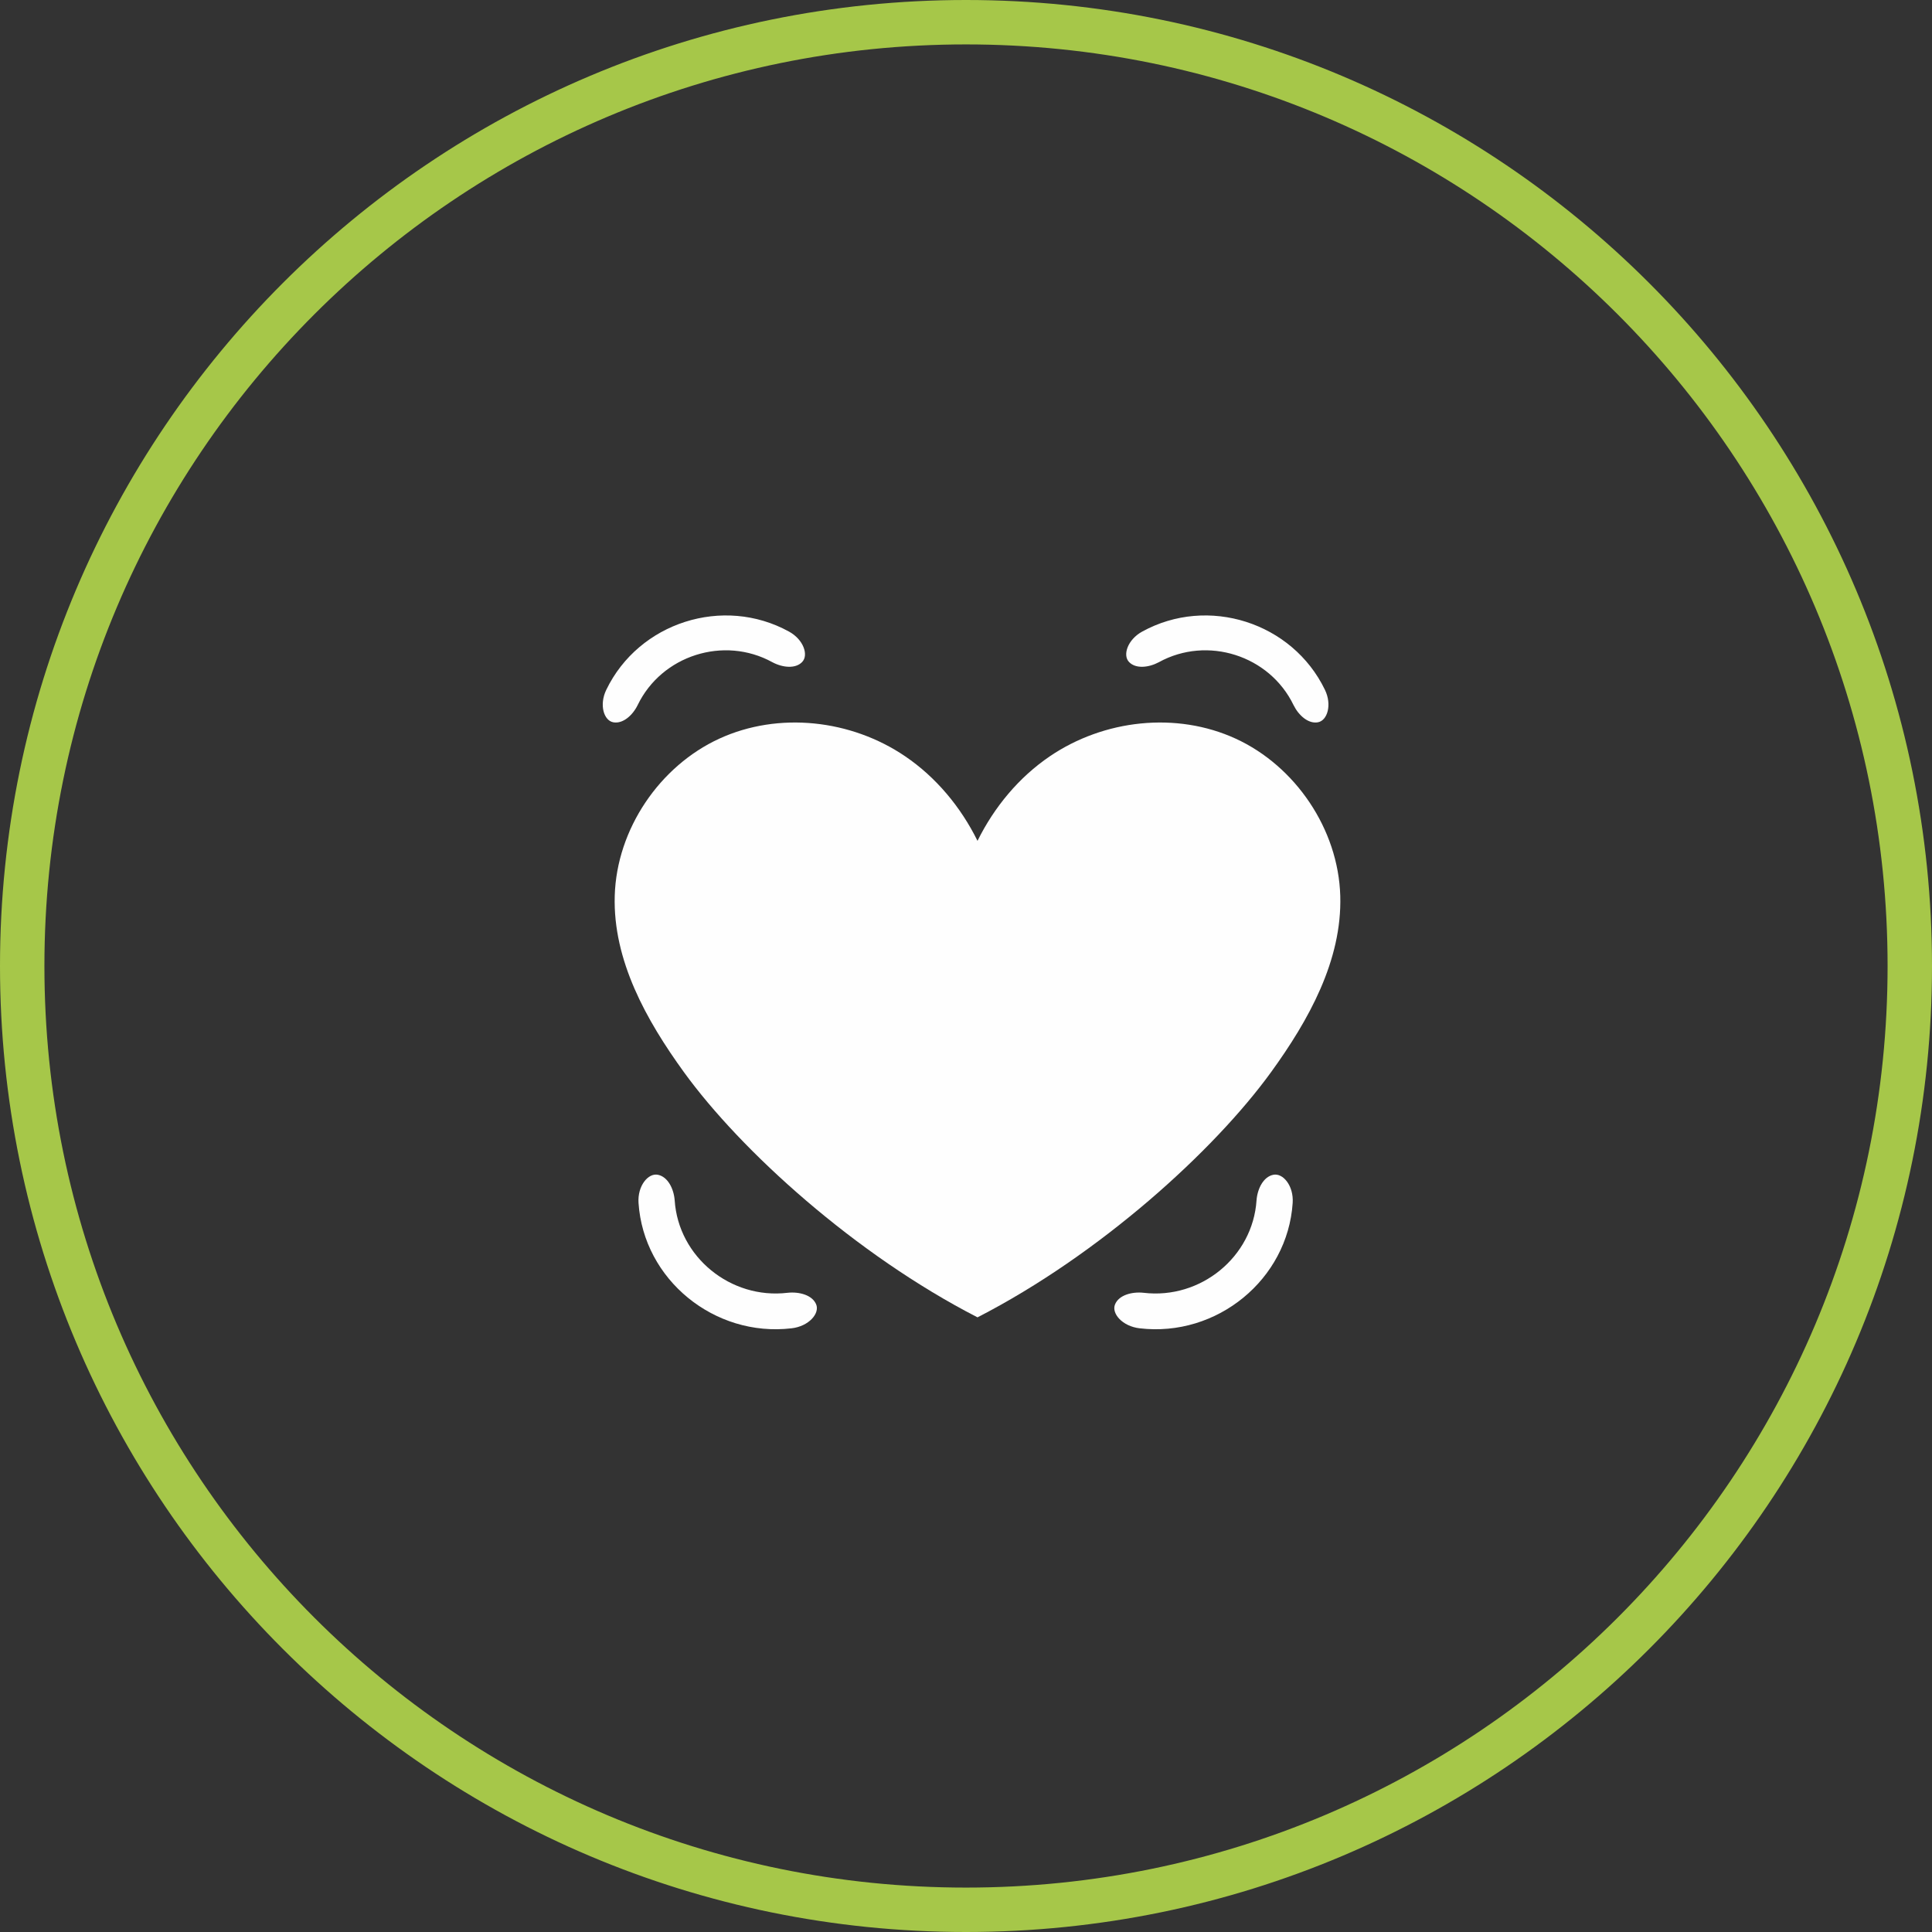 <svg width="174px" height="174px" viewBox="0 0 174 174" version="1.1" xmlns="http://www.w3.org/2000/svg" xmlns:xlink="http://www.w3.org/1999/xlink">
    <rect x="0" y="0" width="174" height="174" fill="#333333" stroke="none"/>
    <title>Group 5</title>
    <defs>
        <polygon id="path-1" points="0 0 25.714 0 25.714 12.857 0 12.857"></polygon>
        <polygon id="path-3" points="0 0 25.714 0 25.714 12.857 0 12.857"></polygon>
        <polygon id="path-5" points="0 0 21.429 0 21.429 18.214 0 18.214"></polygon>
        <polygon id="path-7" points="0 0 21.429 0 21.429 18.214 0 18.214"></polygon>
    </defs>
    <g id="Page-1" stroke="none" stroke-width="1" fill="none" fill-rule="evenodd">
        <g id="Onepager---Alpha-Natural---FullScreenVariante" transform="translate(-547, -12370)">
            <g id="Group-26-Copy-4" transform="translate(549, 12364)">
                <g id="Group-5" transform="translate(0, 8)">
                    <path d="M85,170 C131.945,170 170,131.942 170,85 C170,38.055 131.945,0 85,0 C38.055,0 0,38.055 0,85 C0,131.942 38.055,170 85,170 Z" id="Stroke-1" stroke="#A6C749" stroke-width="4"></path>
                    <g id="Group-23" transform="translate(48, 47)">
                        <path d="M64.482,47.55 C59.341,54.648 49.036,63.994 38.036,69.643 C27.037,63.994 16.728,54.648 11.589,47.55 C8.212,42.886 5.196,37.496 5.364,31.682 C5.539,25.655 9.428,19.987 14.773,17.529 C20.118,15.072 26.65,15.799 31.532,19.121 C34.306,21.008 36.528,23.677 38.036,26.729 C39.546,23.677 41.765,21.008 44.539,19.121 C49.422,15.799 55.954,15.072 61.298,17.529 C66.643,19.987 70.533,25.655 70.707,31.682 C70.877,37.496 67.859,42.886 64.482,47.55" id="Fill-1" fill="#FEFEFE"></path>
                        <path d="M69.327,13.128 C69.981,14.48 69.546,15.898 68.693,16.051 C67.838,16.208 66.962,15.44 66.5,14.504 C64.338,10.025 58.74,8.24 54.375,10.636 C53.454,11.13 52.295,11.252 51.69,10.627 C51.085,10.011 51.551,8.602 52.872,7.88 C58.794,4.624 66.392,7.048 69.327,13.128" id="Fill-3" fill="#FEFEFE"></path>
                        <g id="Group-7" transform="translate(49.286, 0)">
                            <mask id="mask-2" fill="white">
                                
                            </mask>
                            <g id="Clip-6"></g>
                            <path d="M25.49,10.067 C26.021,11.36 25.558,12.666 24.683,12.834 C23.806,13.003 22.903,12.237 22.488,11.243 C19.438,3.759 9.965,0.813 3.021,5.19 C2.091,5.768 0.899,5.883 0.284,5.249 C-0.329,4.622 0.073,3.295 1.277,2.541 C9.914,-2.901 21.696,0.762 25.49,10.067" id="Fill-5" fill="#FEFEFE" mask="url(#mask-2)"></path>
                        </g>
                        <path d="M4.602,13.128 C3.947,14.48 4.383,15.898 5.236,16.051 C6.09,16.208 6.967,15.44 7.428,14.504 C9.59,10.025 15.189,8.24 19.553,10.636 C20.474,11.13 21.633,11.252 22.238,10.627 C22.844,10.011 22.377,8.602 21.056,7.88 C15.135,4.624 7.537,7.048 4.602,13.128" id="Fill-8" fill="#FEFEFE"></path>
                        <g id="Group-12">
                            <mask id="mask-4" fill="white">
                                
                            </mask>
                            <g id="Clip-11"></g>
                            <path d="M0.225,10.067 C-0.306,11.36 0.157,12.666 1.032,12.834 C1.909,13.003 2.812,12.237 3.227,11.243 C6.277,3.759 15.749,0.813 22.693,5.19 C23.623,5.768 24.815,5.883 25.431,5.249 C26.043,4.622 25.641,3.295 24.437,2.541 C15.8,-2.901 4.019,0.762 0.225,10.067" id="Fill-10" fill="#FEFEFE" mask="url(#mask-4)"></path>
                        </g>
                        <path d="M7.507,59.337 C7.405,57.802 8.375,56.621 9.255,56.804 C10.14,56.983 10.683,58.048 10.764,59.112 C11.101,64.196 15.792,68.039 20.925,67.432 C22.003,67.316 23.164,67.646 23.504,68.472 C23.846,69.289 22.849,70.448 21.297,70.629 C14.332,71.453 7.962,66.237 7.507,59.337" id="Fill-13" fill="#FEFEFE"></path>
                        <g id="Group-17" transform="translate(2.143, 57.857)">
                            <mask id="mask-6" fill="white">
                                
                            </mask>
                            <g id="Clip-16"></g>
                            <path d="M0,2.268 C0.008,0.888 0.931,-0.145 1.8,0.017 C2.673,0.18 3.212,1.208 3.212,2.273 C3.159,10.249 10.755,16.375 18.821,14.864 C19.898,14.668 21.039,14.995 21.361,15.798 C21.686,16.595 20.81,17.667 19.412,17.928 C9.382,19.809 -0.065,12.187 0,2.268" id="Fill-15" fill="#FEFEFE" mask="url(#mask-6)"></path>
                        </g>
                        <path d="M66.421,59.337 C66.524,57.802 65.553,56.621 64.673,56.804 C63.788,56.983 63.246,58.048 63.165,59.112 C62.828,64.196 58.137,68.039 53.003,67.432 C51.925,67.316 50.764,67.646 50.424,68.472 C50.082,69.289 51.08,70.448 52.632,70.629 C59.596,71.453 65.966,66.237 66.421,59.337" id="Fill-18" fill="#FEFEFE"></path>
                        <g id="Group-22" transform="translate(51.429, 57.857)">
                            <mask id="mask-8" fill="white">
                                
                            </mask>
                            <g id="Clip-21"></g>
                            <path d="M21.428,2.268 C21.421,0.888 20.497,-0.145 19.629,0.017 C18.756,0.18 18.217,1.208 18.217,2.273 C18.27,10.249 10.673,16.375 2.608,14.864 C1.53,14.668 0.39,14.995 0.068,15.798 C-0.257,16.595 0.619,17.667 2.016,17.928 C12.047,19.809 21.493,12.187 21.428,2.268" id="Fill-20" fill="#FEFEFE" mask="url(#mask-8)"></path>
                        </g>
                    </g>
                </g>
            </g>
        </g>
    </g>
</svg>